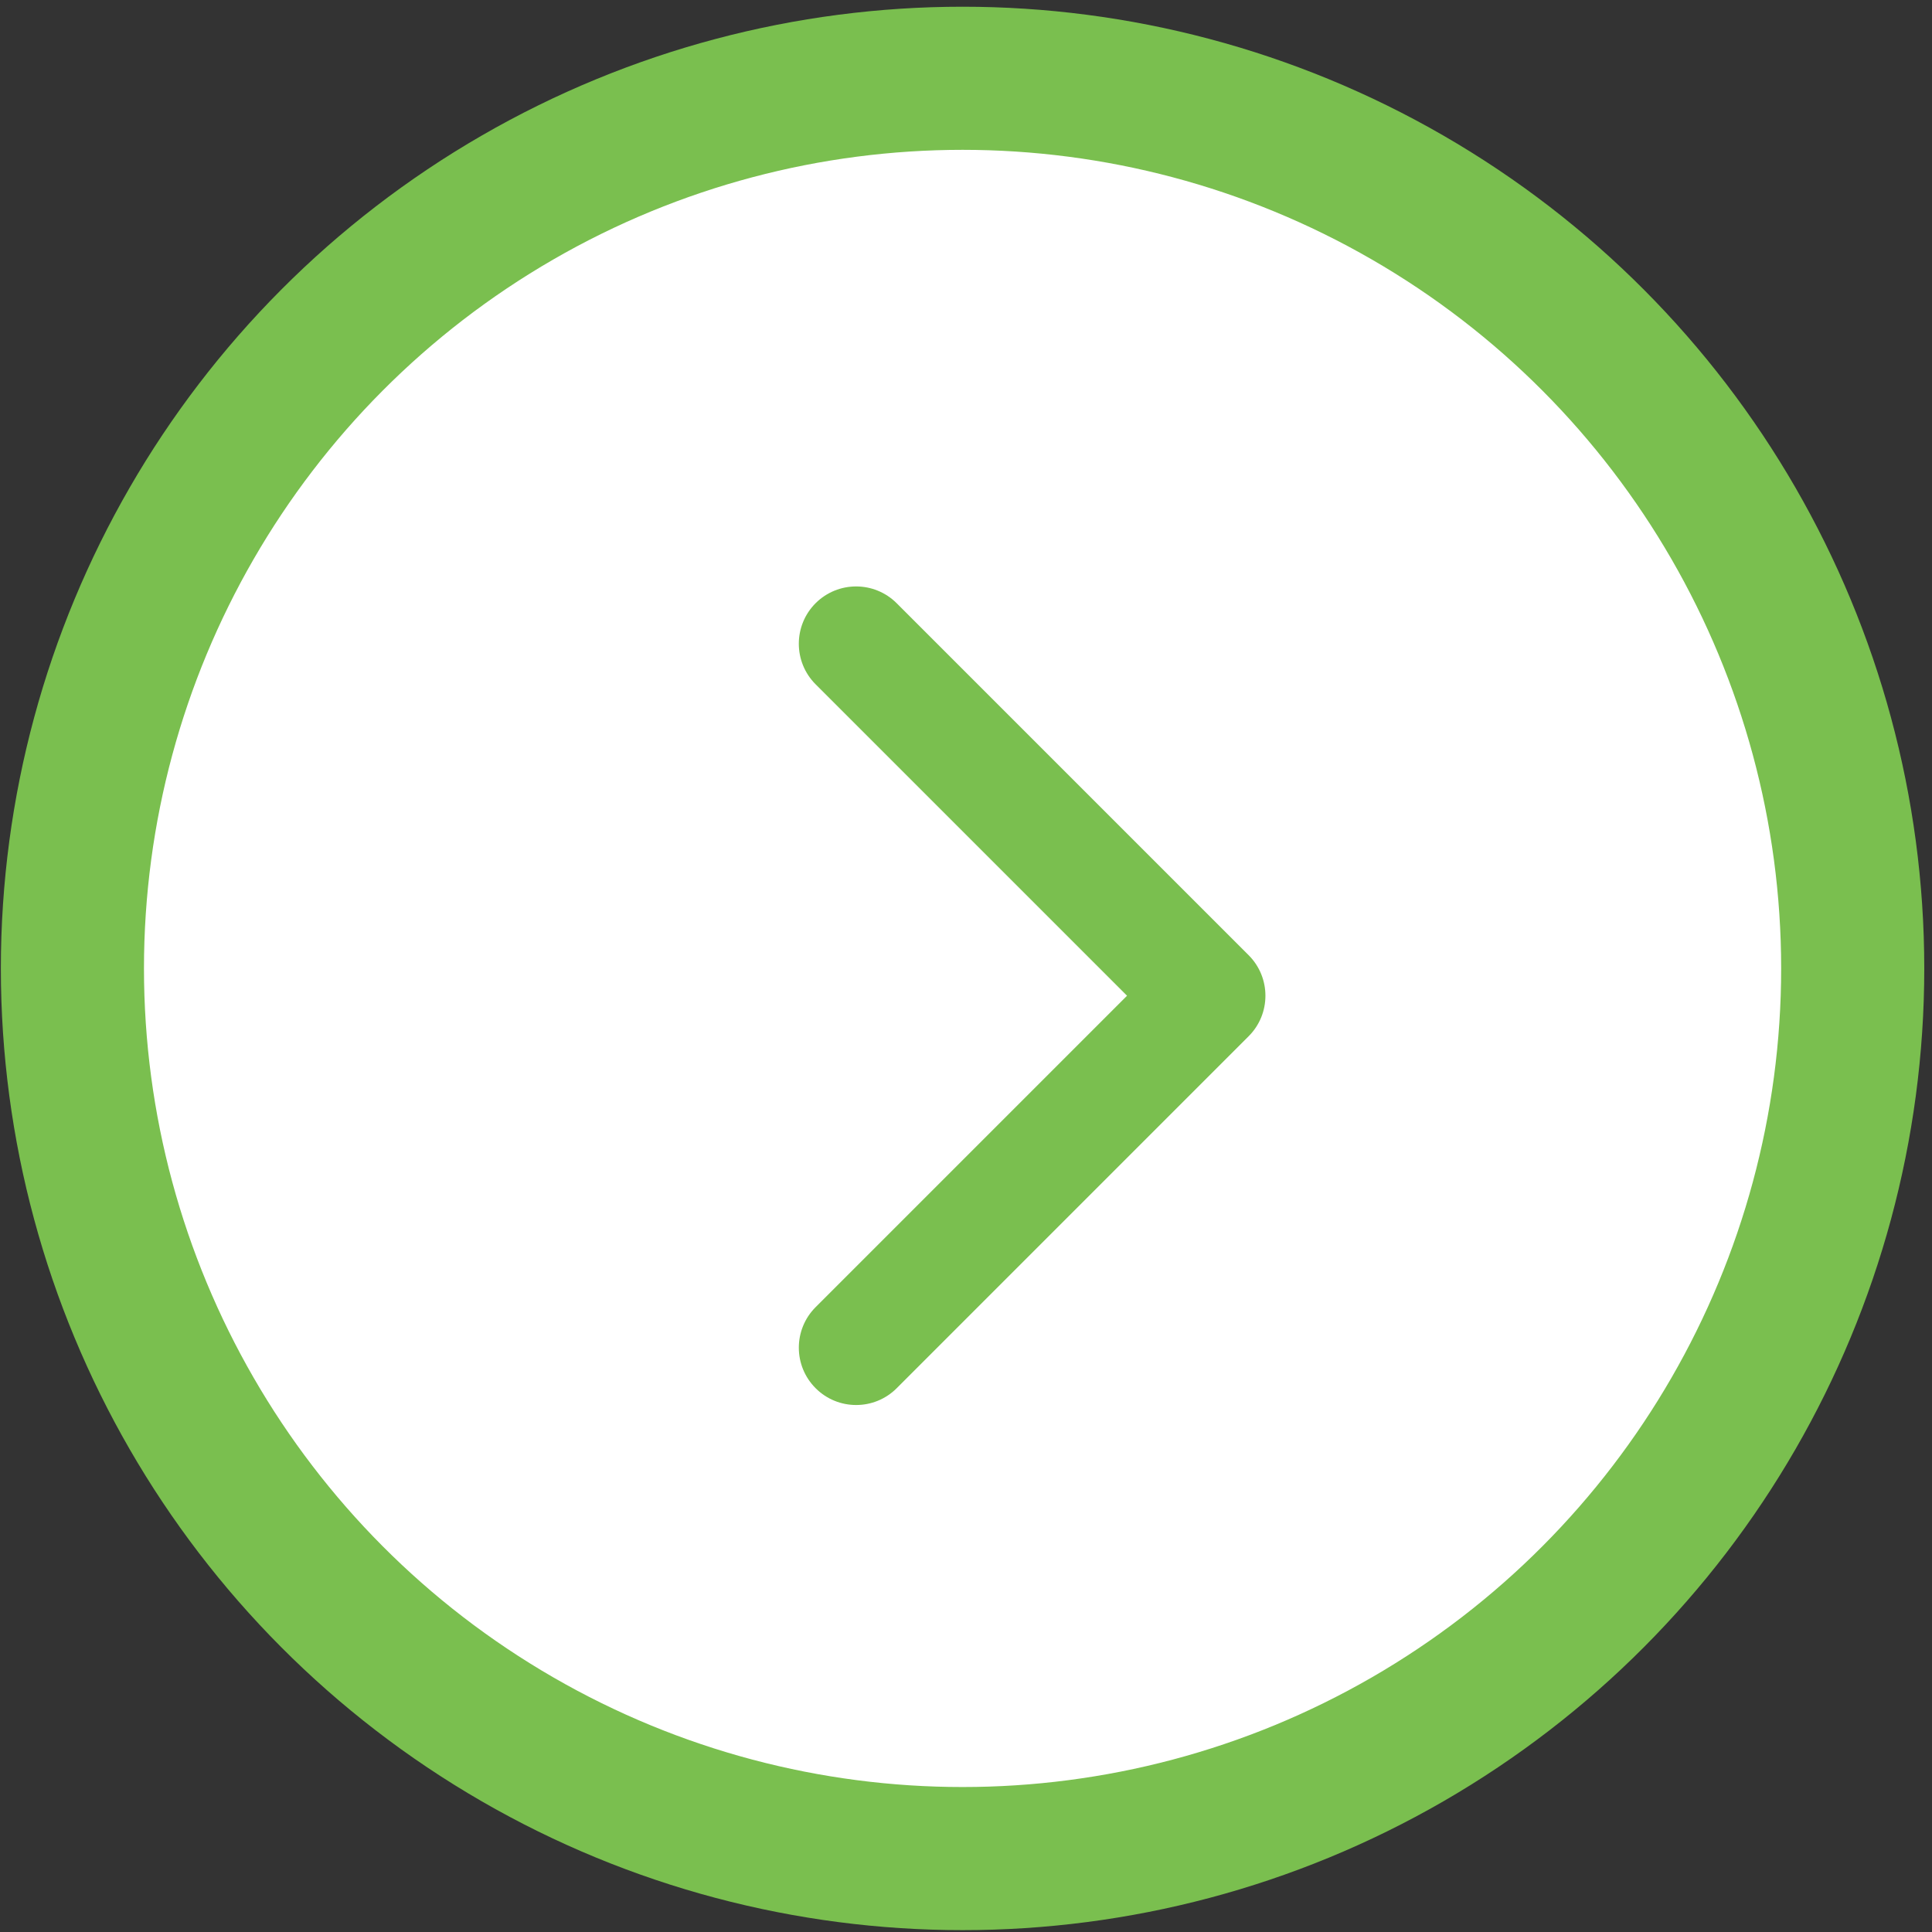 <svg width="54" height="54" viewBox="0 0 54 54" fill="none" xmlns="http://www.w3.org/2000/svg">
<rect x="0" y="0" width="54" height="54" fill="#333333" stroke="none"/>
<circle cx="22.88" cy="22.88" r="24.88" transform="matrix(1 8.74228e-08 8.74228e-08 -1 4.024 49.948)" fill="white" stroke="#7ABF4F" stroke-width="4"/>
<path d="M35.369 27.831C35.369 27.421 35.213 27.011 34.9 26.698L25.062 16.86C24.436 16.235 23.422 16.235 22.796 16.86C22.171 17.486 22.171 18.5 22.796 19.126L31.501 27.831L22.797 36.535C22.171 37.161 22.171 38.175 22.797 38.801C23.422 39.427 24.437 39.427 25.063 38.801L34.9 28.963C35.213 28.651 35.369 28.241 35.369 27.831Z" fill="#7ABF4F"/>
</svg>

